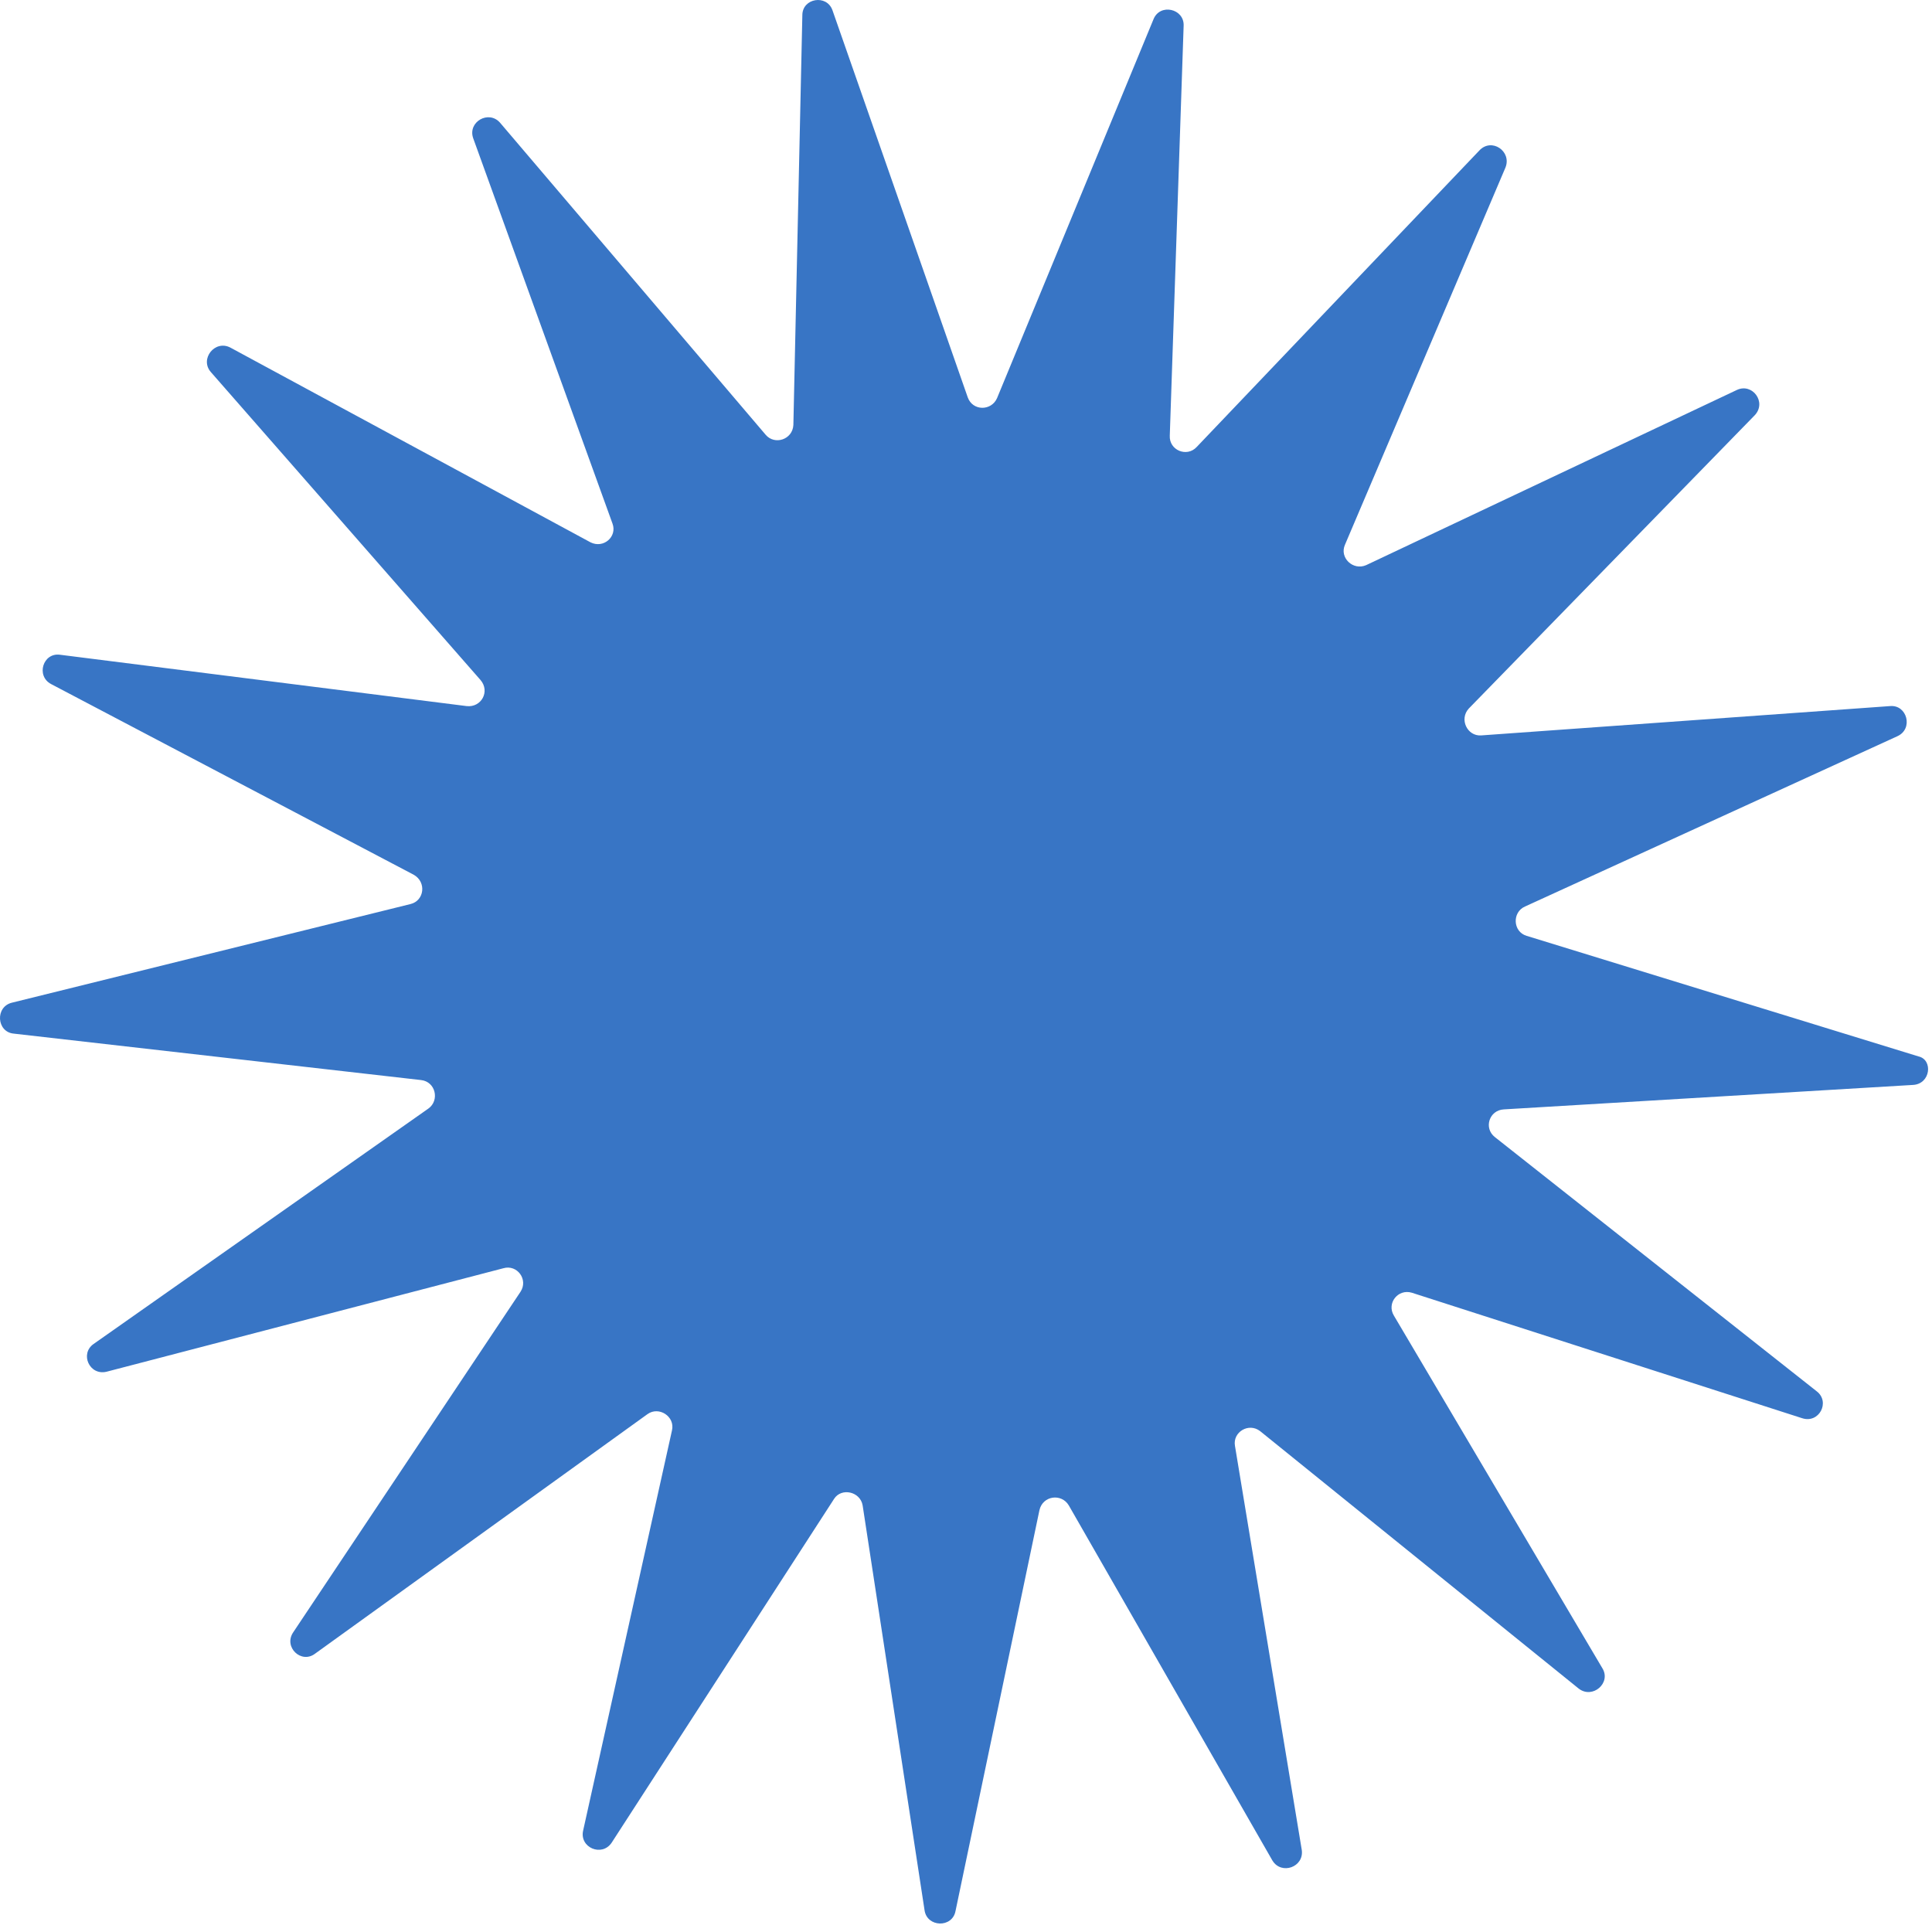 <?xml version="1.0" encoding="UTF-8"?> <svg xmlns="http://www.w3.org/2000/svg" width="199" height="199" viewBox="0 0 199 199" fill="none"><path d="M197.025 111.751L154.897 114.269C153.387 114.353 152.799 116.199 153.974 117.122L187.122 143.305C188.549 144.396 187.374 146.662 185.612 146.074L145.414 133.151C143.988 132.731 142.813 134.242 143.568 135.5L165.051 171.837C165.975 173.348 164.044 175.026 162.618 173.935L129.805 147.417C128.63 146.494 126.952 147.501 127.204 148.927L134.085 190.551C134.337 192.314 131.987 193.153 131.064 191.642L110.084 155.054C109.329 153.795 107.399 154.046 107.063 155.557L98.419 196.845C98.084 198.608 95.482 198.524 95.231 196.761L88.853 155.054C88.601 153.627 86.671 153.207 85.915 154.382L63.005 189.796C61.998 191.307 59.649 190.3 60.068 188.537L69.216 147.333C69.551 145.906 67.873 144.815 66.698 145.655L32.459 170.327C31.032 171.418 29.186 169.655 30.193 168.145L53.606 133.067C54.446 131.808 53.271 130.213 51.844 130.633L10.975 141.291C9.213 141.71 8.206 139.445 9.633 138.437L44.124 114.185C45.298 113.346 44.879 111.415 43.368 111.248L1.409 106.464C-0.354 106.296 -0.522 103.695 1.241 103.275L42.277 93.121C43.704 92.785 43.956 90.855 42.613 90.1L5.269 70.463C3.674 69.624 4.43 67.19 6.192 67.442L48.068 72.729C49.578 72.897 50.502 71.218 49.494 70.043L21.717 38.322C20.542 36.979 22.137 34.965 23.731 35.804L60.824 55.861C62.166 56.532 63.593 55.273 63.089 53.931L48.739 14.237C48.152 12.559 50.334 11.3 51.508 12.642L78.866 44.783C79.789 45.874 81.636 45.287 81.719 43.776L82.643 1.565C82.643 -0.197 85.16 -0.617 85.748 1.062L99.678 40.923C100.182 42.35 102.112 42.35 102.699 41.007L118.812 1.985C119.483 0.306 122.001 0.894 121.917 2.656L120.49 44.867C120.406 46.378 122.253 47.133 123.26 46.042L152.38 15.496C153.638 14.153 155.736 15.579 155.065 17.258L138.533 56.113C137.945 57.455 139.372 58.798 140.715 58.211L178.898 40.168C180.493 39.413 182.003 41.427 180.744 42.769L151.289 72.98C150.282 74.071 151.121 75.834 152.547 75.75L194.675 72.729C196.437 72.561 197.109 75.078 195.43 75.834L157.079 93.373C155.736 93.96 155.82 95.974 157.247 96.394L197.612 108.814C199.123 109.15 198.871 111.667 197.025 111.751Z" fill="#3875C5"></path></svg> 